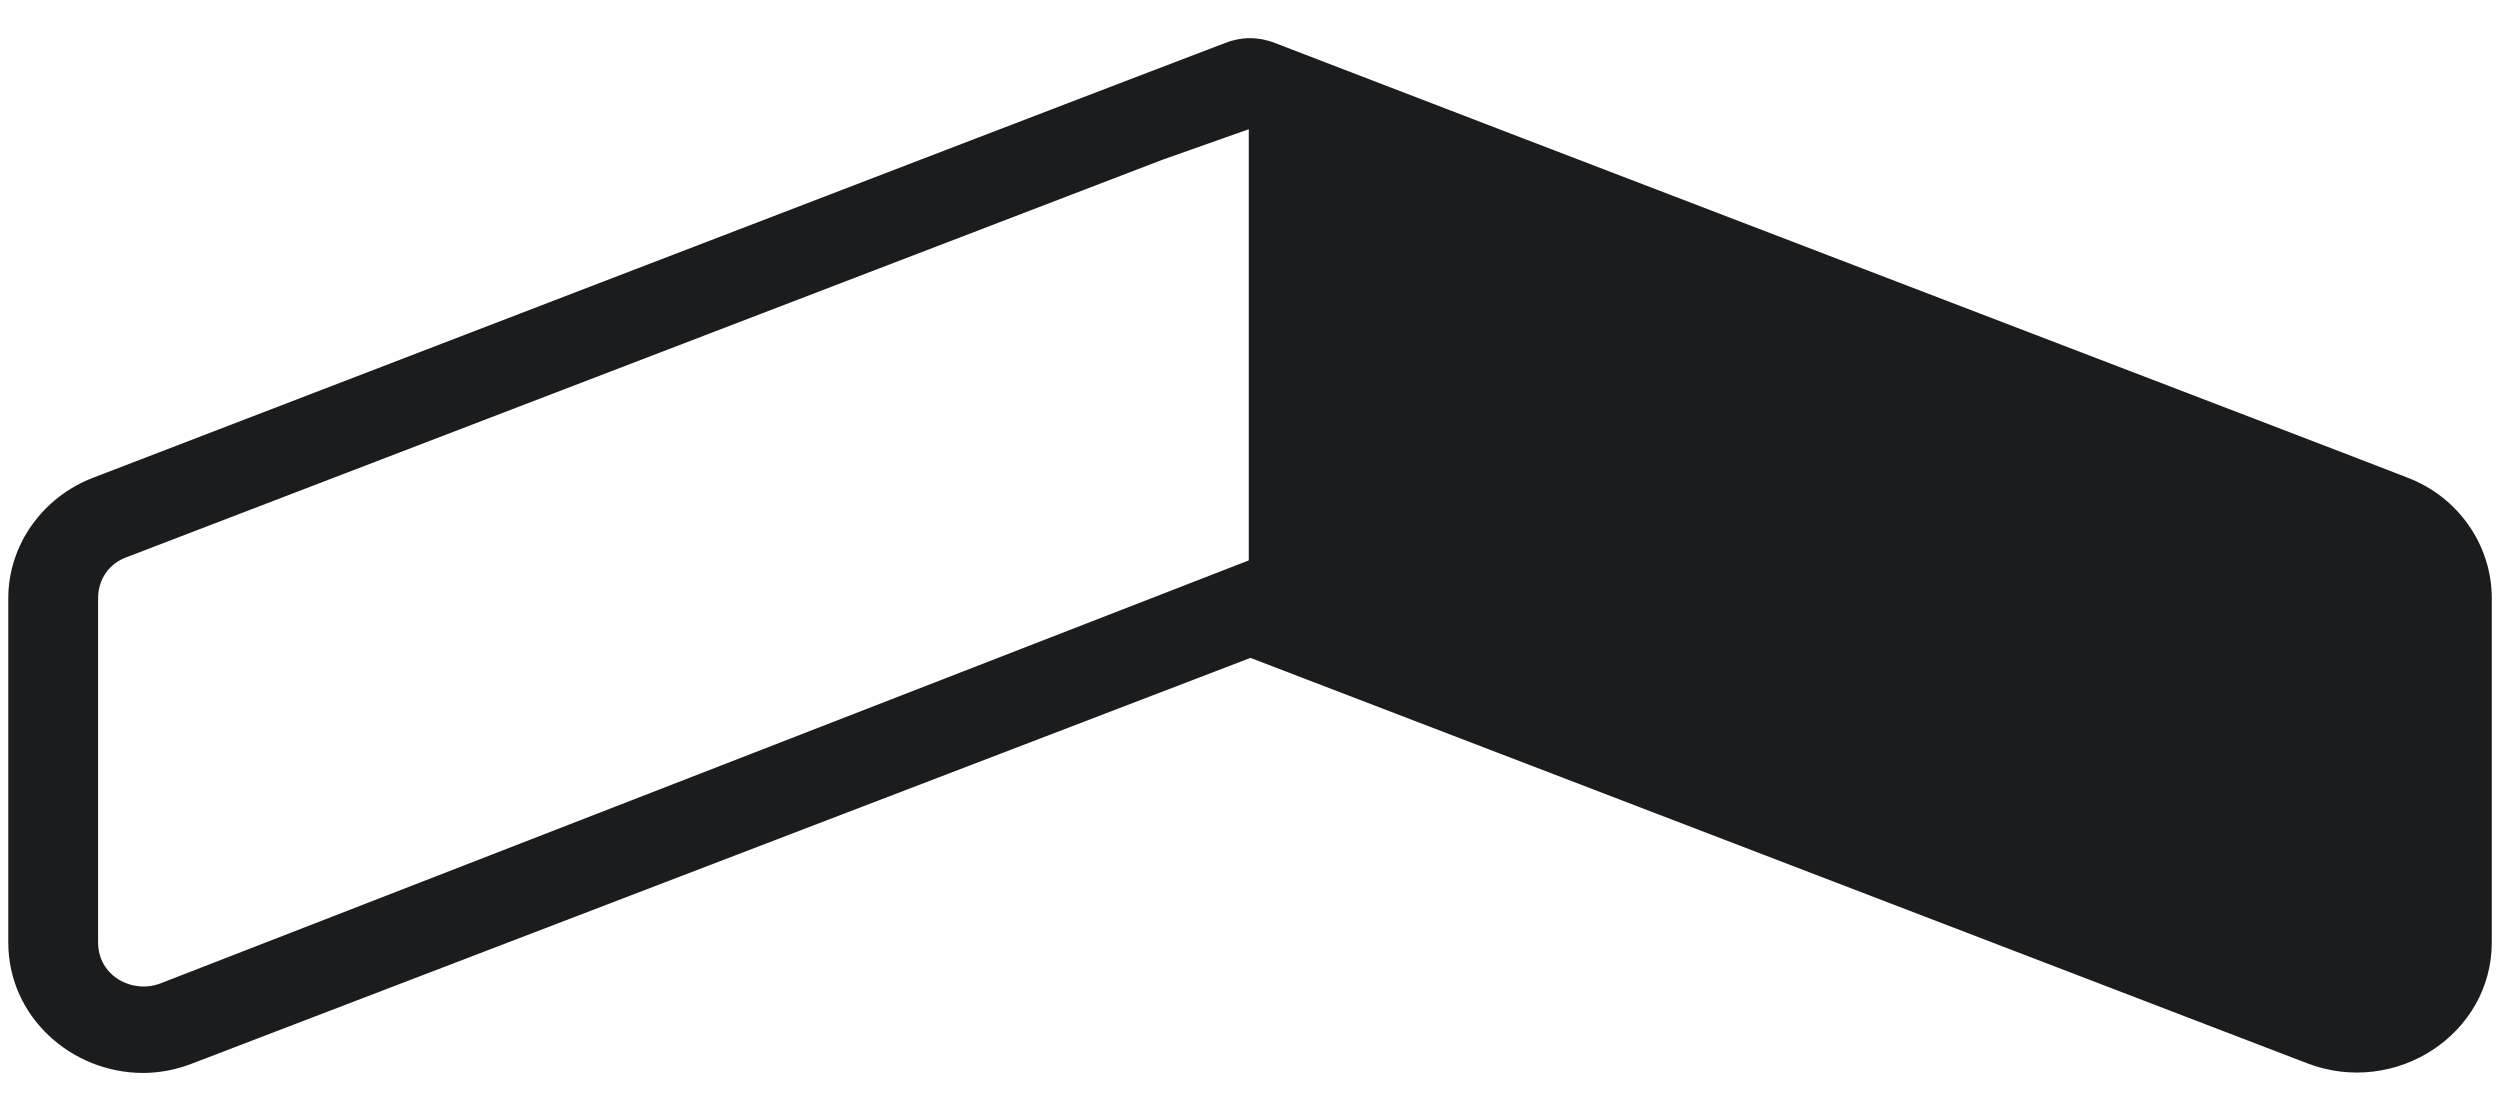 <svg xmlns="http://www.w3.org/2000/svg" fill="none" viewBox="0 0 45 20" height="20" width="45">
<path fill="#1B1C1E" d="M43.323 8.593C44.249 8.941 44.852 9.811 44.852 10.769V16.963C44.852 18.617 43.117 19.748 41.529 19.139L22.508 11.842L3.471 19.139C3.177 19.255 2.868 19.313 2.574 19.313C1.296 19.313 0.149 18.312 0.149 16.963V10.769C0.149 9.811 0.766 8.941 1.692 8.593C1.692 8.593 19.038 1.92 22.052 0.774C22.346 0.658 22.655 0.658 22.949 0.774C25.947 1.934 43.308 8.578 43.323 8.593ZM22.478 10.087V2.326L20.92 2.877L2.28 10.029C1.957 10.145 1.766 10.435 1.766 10.769V16.963C1.766 17.572 2.383 17.891 2.883 17.703L22.478 10.087Z" clip-rule="evenodd" fill-rule="evenodd"></path>
</svg>
